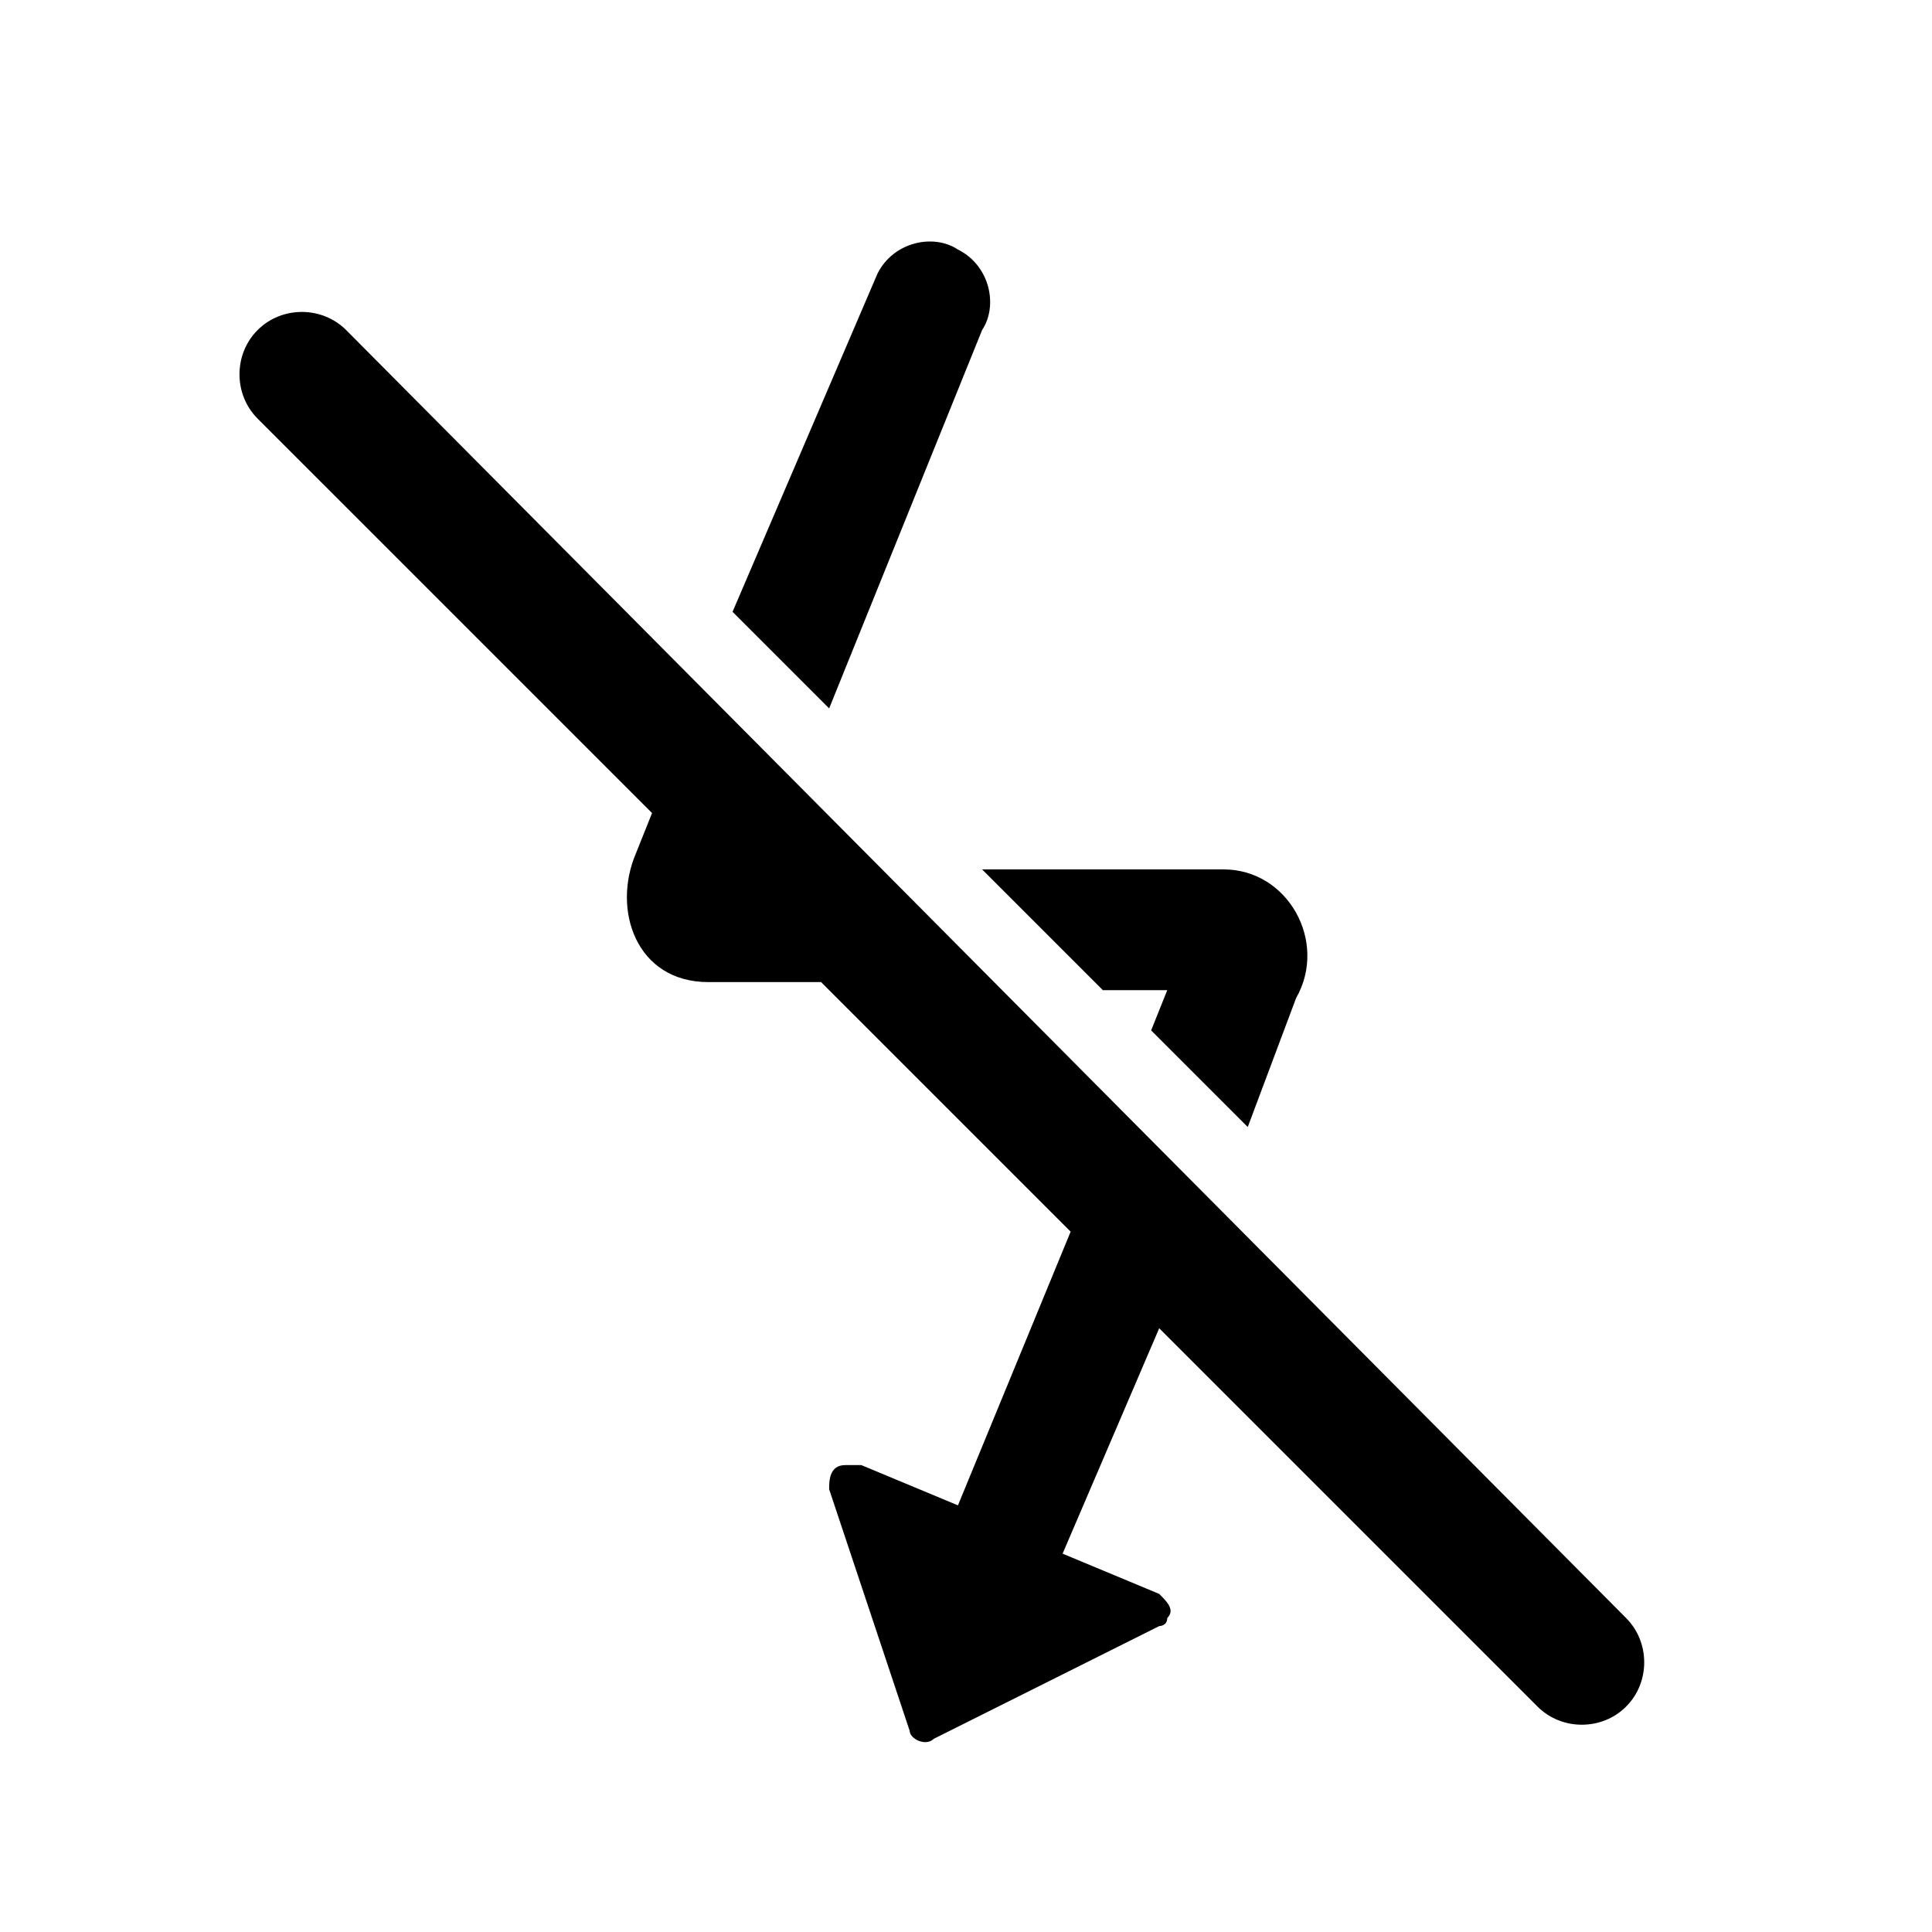 <?xml version="1.0" encoding="utf-8"?>
<!-- Generator: Adobe Illustrator 26.3.1, SVG Export Plug-In . SVG Version: 6.00 Build 0)  -->
<svg version="1.1" id="图层_1" xmlns="http://www.w3.org/2000/svg" xmlns:xlink="http://www.w3.org/1999/xlink" x="0px" y="0px"
	 viewBox="0 0 24 24" style="enable-background:new 0 0 24 24;" xml:space="preserve">
<style type="text/css">
	.st0{fill-rule:evenodd;clip-rule:evenodd;}
</style>
<path id="path-1_00000092454389369767684530000012669575602289013684_" class="st0" d="M13.2,19.3l1.2,0.5c0.1,0.1,0.2,0.2,0.1,0.3
	c0,0.1-0.1,0.1-0.1,0.1l-2.8,1.4c-0.1,0.1-0.3,0-0.3-0.1c0,0,0,0,0,0l-1-3c0-0.1,0-0.3,0.2-0.3c0.1,0,0.1,0,0.2,0l1.2,0.5l1.4-3.4
	l-3.1-3.1H8.8c-0.9,0-1.2-0.9-0.9-1.6l0.2-0.5L3.2,5.2c-0.3-0.3-0.3-0.8,0-1.1c0.3-0.3,0.8-0.3,1.1,0l15.9,16c0.3,0.3,0.3,0.8,0,1.1
	c-0.3,0.3-0.8,0.3-1.1,0l-4.7-4.7L13.2,19.3L13.2,19.3z M14.5,12.3h-0.8l-1.5-1.5h3c0.8,0,1.3,0.9,0.9,1.6L15.5,14l-1.2-1.2
	L14.5,12.3z M10.9,3.4c0.2-0.4,0.7-0.5,1-0.3c0.4,0.2,0.5,0.7,0.3,1l-1.9,4.7L9.1,7.6L10.9,3.4z"/>
</svg>
